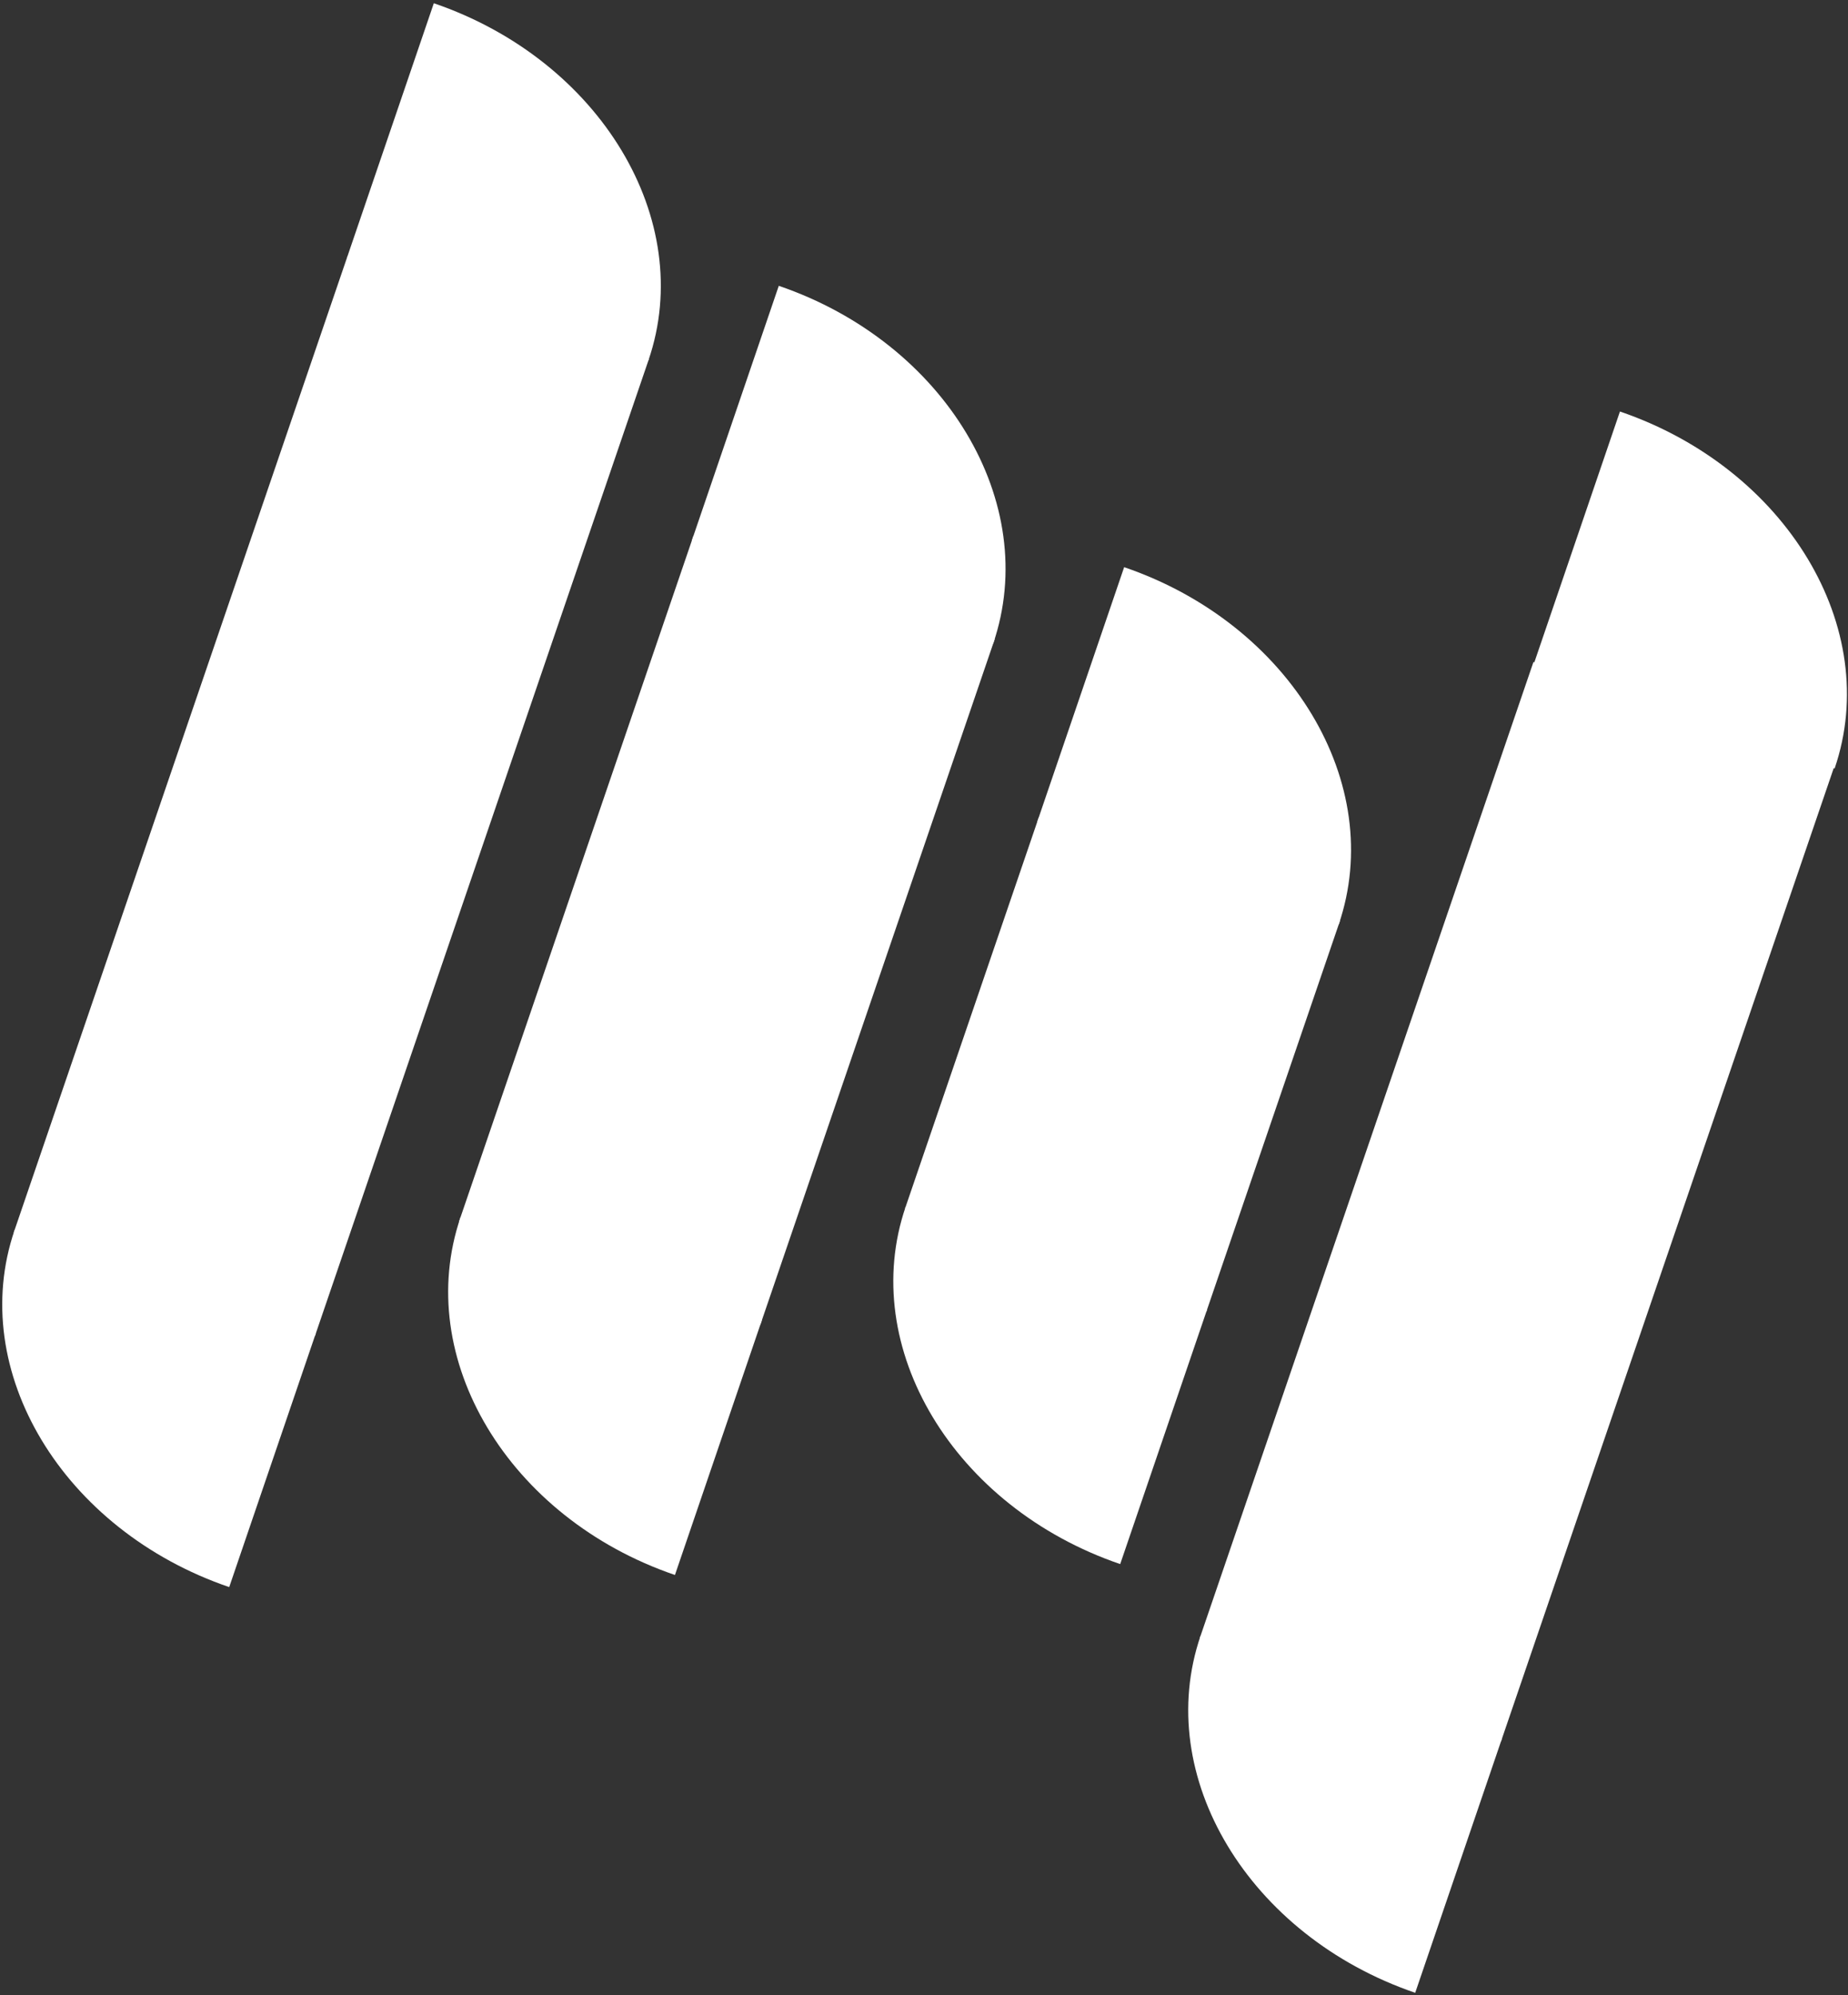 <svg width="543" height="586" xmlns="http://www.w3.org/2000/svg" xmlns:xlink="http://www.w3.org/1999/xlink" xml:space="preserve" overflow="hidden"><rect width="100%" height="100%" fill="#333333" stroke="none"/><defs><clipPath id="clip0"><rect x="1009" y="697" width="543" height="586"/></clipPath></defs><g clip-path="url(#clip0)" transform="translate(-1009 -697)"><path d="M1111.09 772.296 1199.63 802.572 1101.56 1089.37 1013.02 1059.09Z" fill="#FFFFFF" fill-rule="evenodd"/><path d="M1136.47 697.952C1185.37 714.655 1213.62 761.586 1199.56 802.775 1199.56 802.786 1199.55 802.797 1199.55 802.808L1111.01 772.532Z" fill="#FFFFFF" fill-rule="evenodd"/><path d="M1076.35 1163.19C1027.45 1146.49 999.205 1099.56 1013.27 1058.37 1013.27 1058.36 1013.27 1058.35 1013.28 1058.33L1101.81 1088.61Z" fill="#FFFFFF" fill-rule="evenodd"/><path d="M1212.75 854.428 1301.29 884.704 1232.4 1086.16 1143.86 1055.88Z" fill="#FFFFFF" fill-rule="evenodd"/><path d="M1237.83 780.957C1286.73 797.66 1314.94 844.707 1300.83 886.039 1300.83 886.05 1300.82 886.061 1300.82 886.072L1212.28 855.795Z" fill="#FFFFFF" fill-rule="evenodd"/><path d="M1207.32 1159.63C1158.41 1142.93 1130.21 1095.88 1144.32 1054.55 1144.32 1054.54 1144.32 1054.53 1144.33 1054.51L1232.86 1084.79Z" fill="#FFFFFF" fill-rule="evenodd"/><path d="M1314.23 937.069 1402.77 967.346 1363.48 1082.24 1274.94 1051.96Z" fill="#FFFFFF" fill-rule="evenodd"/><path d="M1339.31 863.6C1388.22 880.303 1416.44 927.286 1402.36 968.539 1402.36 968.55 1402.35 968.561 1402.35 968.572L1313.81 938.296Z" fill="#FFFFFF" fill-rule="evenodd"/><path d="M1338.15 1156.43C1289.25 1139.73 1261.02 1092.74 1275.1 1051.49 1275.11 1051.48 1275.11 1051.47 1275.11 1051.46L1363.65 1081.74Z" fill="#FFFFFF" fill-rule="evenodd"/><path d="M1459.57 891.462 1548.11 921.738 1450.04 1208.53 1361.5 1178.26Z" fill="#FFFFFF" fill-rule="evenodd"/><path d="M1484.99 817.877C1533.9 834.58 1562.14 881.512 1548.08 922.701 1548.08 922.712 1548.07 922.723 1548.07 922.733L1459.53 892.457Z" fill="#FFFFFF" fill-rule="evenodd"/><path d="M1424.83 1282.36C1375.93 1265.65 1347.68 1218.72 1361.75 1177.53 1361.75 1177.52 1361.75 1177.51 1361.76 1177.5L1450.29 1207.78Z" fill="#FFFFFF" fill-rule="evenodd"/></g></svg>